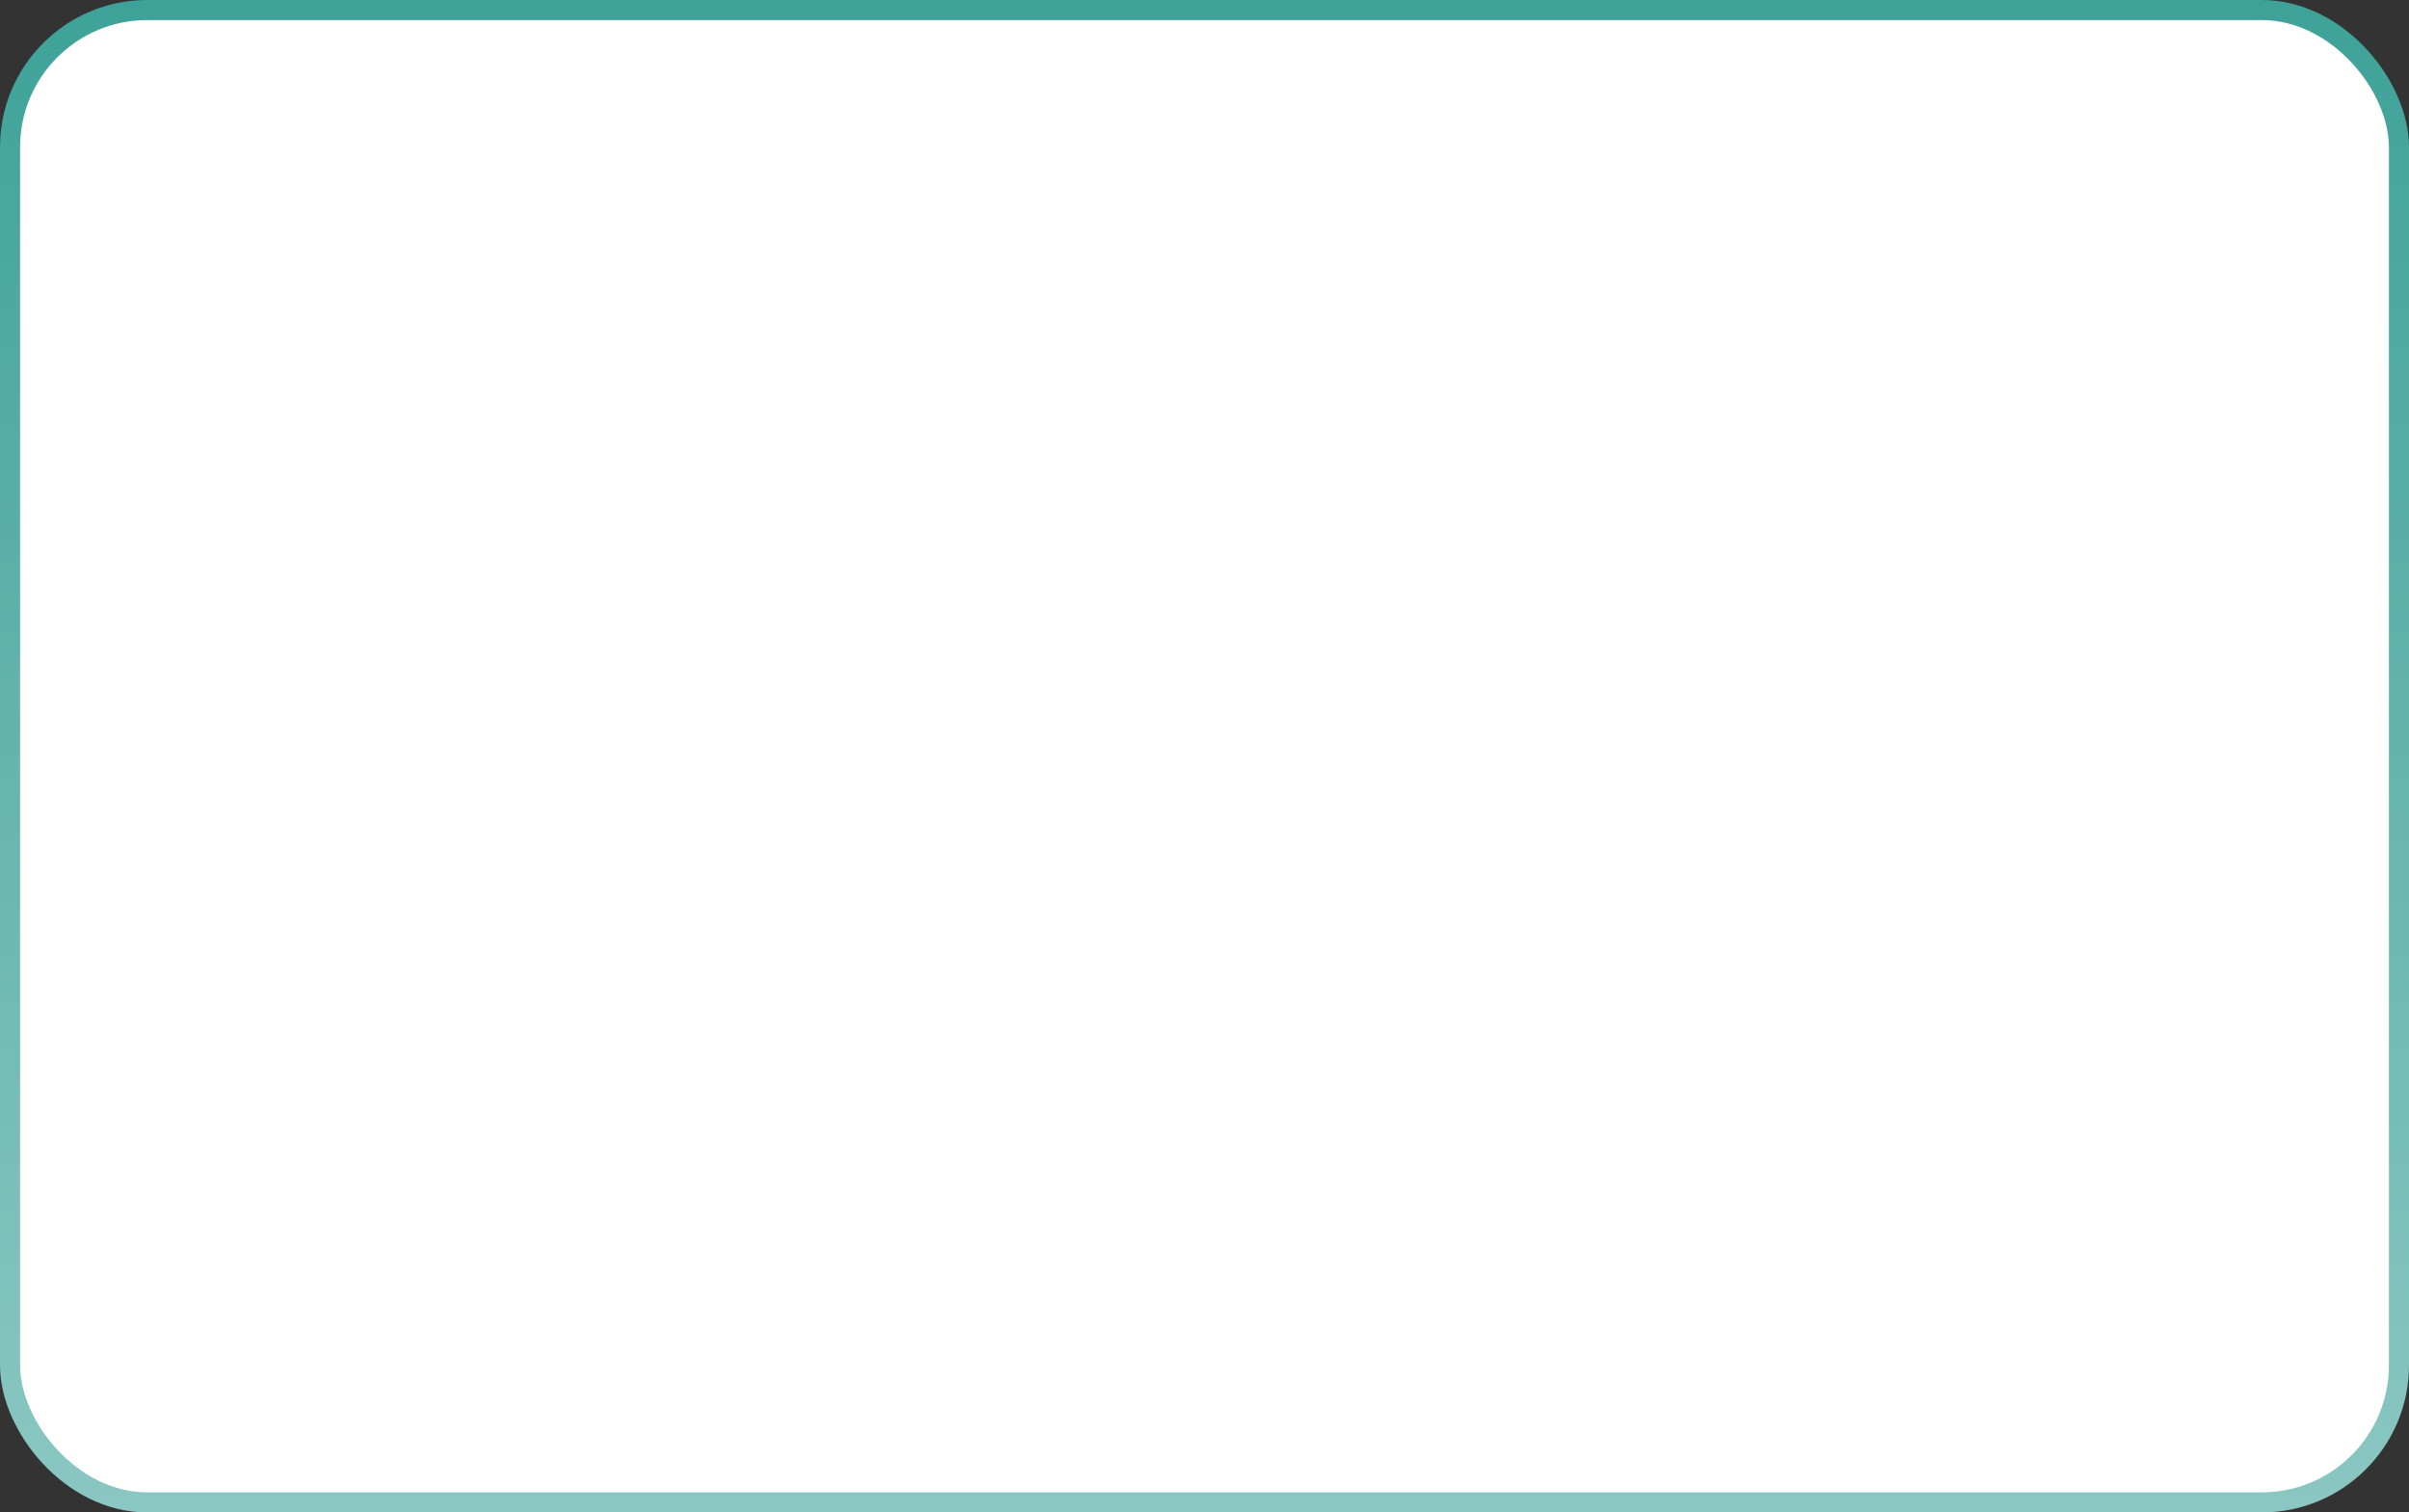 <?xml version="1.0" encoding="UTF-8"?> <svg xmlns="http://www.w3.org/2000/svg" width="360" height="226" viewBox="0 0 360 226" fill="none"><rect x="0" y="0" width="360" height="226" fill="#333333" stroke="none"/> <rect x="1.5" y="1.5" width="357" height="223" rx="20.5" fill="white" stroke="url(#paint0_linear_418_501)" stroke-width="3"></rect> <defs> <linearGradient id="paint0_linear_418_501" x1="180" y1="0" x2="180" y2="226" gradientUnits="userSpaceOnUse"> <stop stop-color="#3EA299"></stop> <stop offset="1" stop-color="#8BC7C2"></stop> </linearGradient> </defs> </svg> 